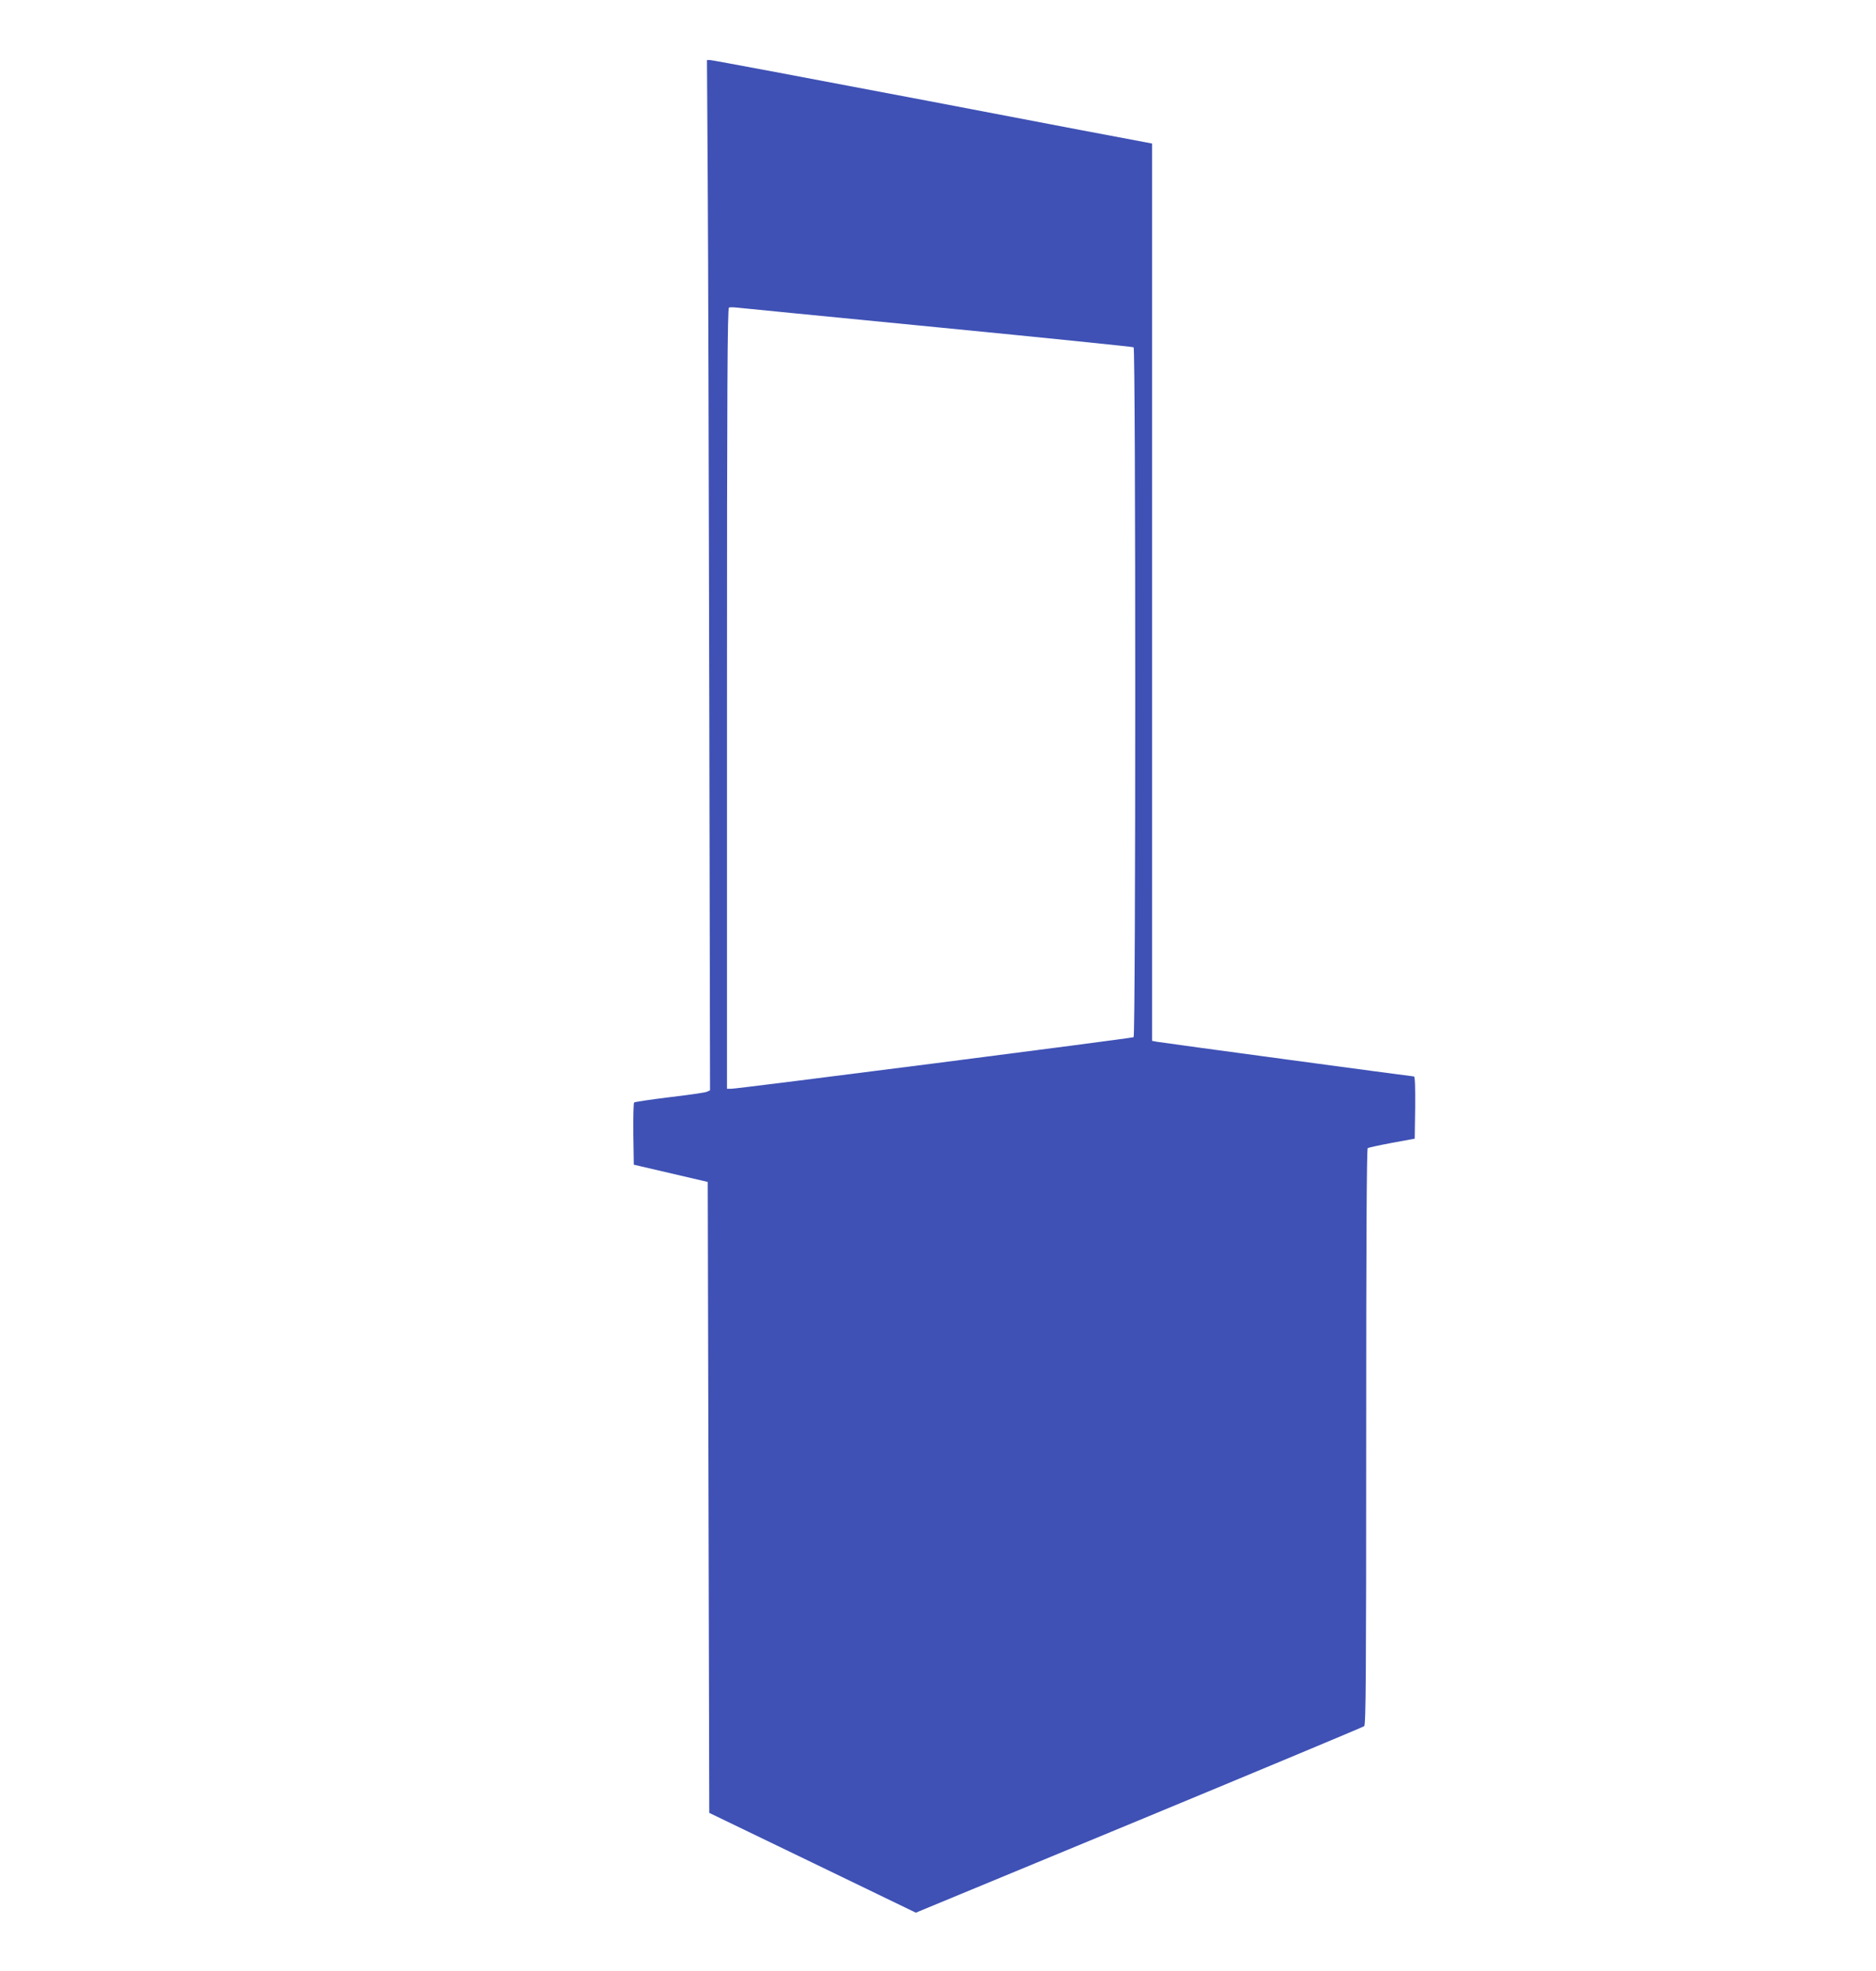 <?xml version="1.0" standalone="no"?>
<!DOCTYPE svg PUBLIC "-//W3C//DTD SVG 20010904//EN"
 "http://www.w3.org/TR/2001/REC-SVG-20010904/DTD/svg10.dtd">
<svg version="1.0" xmlns="http://www.w3.org/2000/svg"
 width="1218pt" height="1280pt" viewBox="0 0 1218 1280"
 preserveAspectRatio="xMidYMid meet">
<g transform="translate(0,1280) scale(0.1,-0.1)"
fill="#3f51b5" stroke="none">
<path d="M4595 11613 c3 -439 7 -1944 10 -3346 l5 -2547 -22 -10 c-13 -5 -122
-21 -243 -35 -121 -15 -223 -30 -228 -34 -4 -4 -6 -97 -5 -206 l3 -198 240
-56 240 -56 5 -2049 5 -2048 671 -324 670 -324 1449 600 c796 330 1454 605
1462 611 11 10 13 332 13 1880 0 1246 3 1870 10 1874 6 3 77 19 158 34 l147
27 3 202 c1 131 -1 202 -8 202 -12 0 -1621 217 -1667 225 l-33 6 0 2913 0
2914 -37 7 c-21 3 -662 125 -1424 271 -762 145 -1396 264 -1408 264 l-21 0 5
-797z m1488 -938 c697 -68 1272 -127 1277 -130 14 -9 14 -4471 0 -4480 -11 -7
-2569 -335 -2612 -335 l-28 0 0 2534 c0 2019 3 2535 13 2539 6 2 28 2 47 0 19
-2 605 -60 1303 -128z"/>
</g>
</svg>
